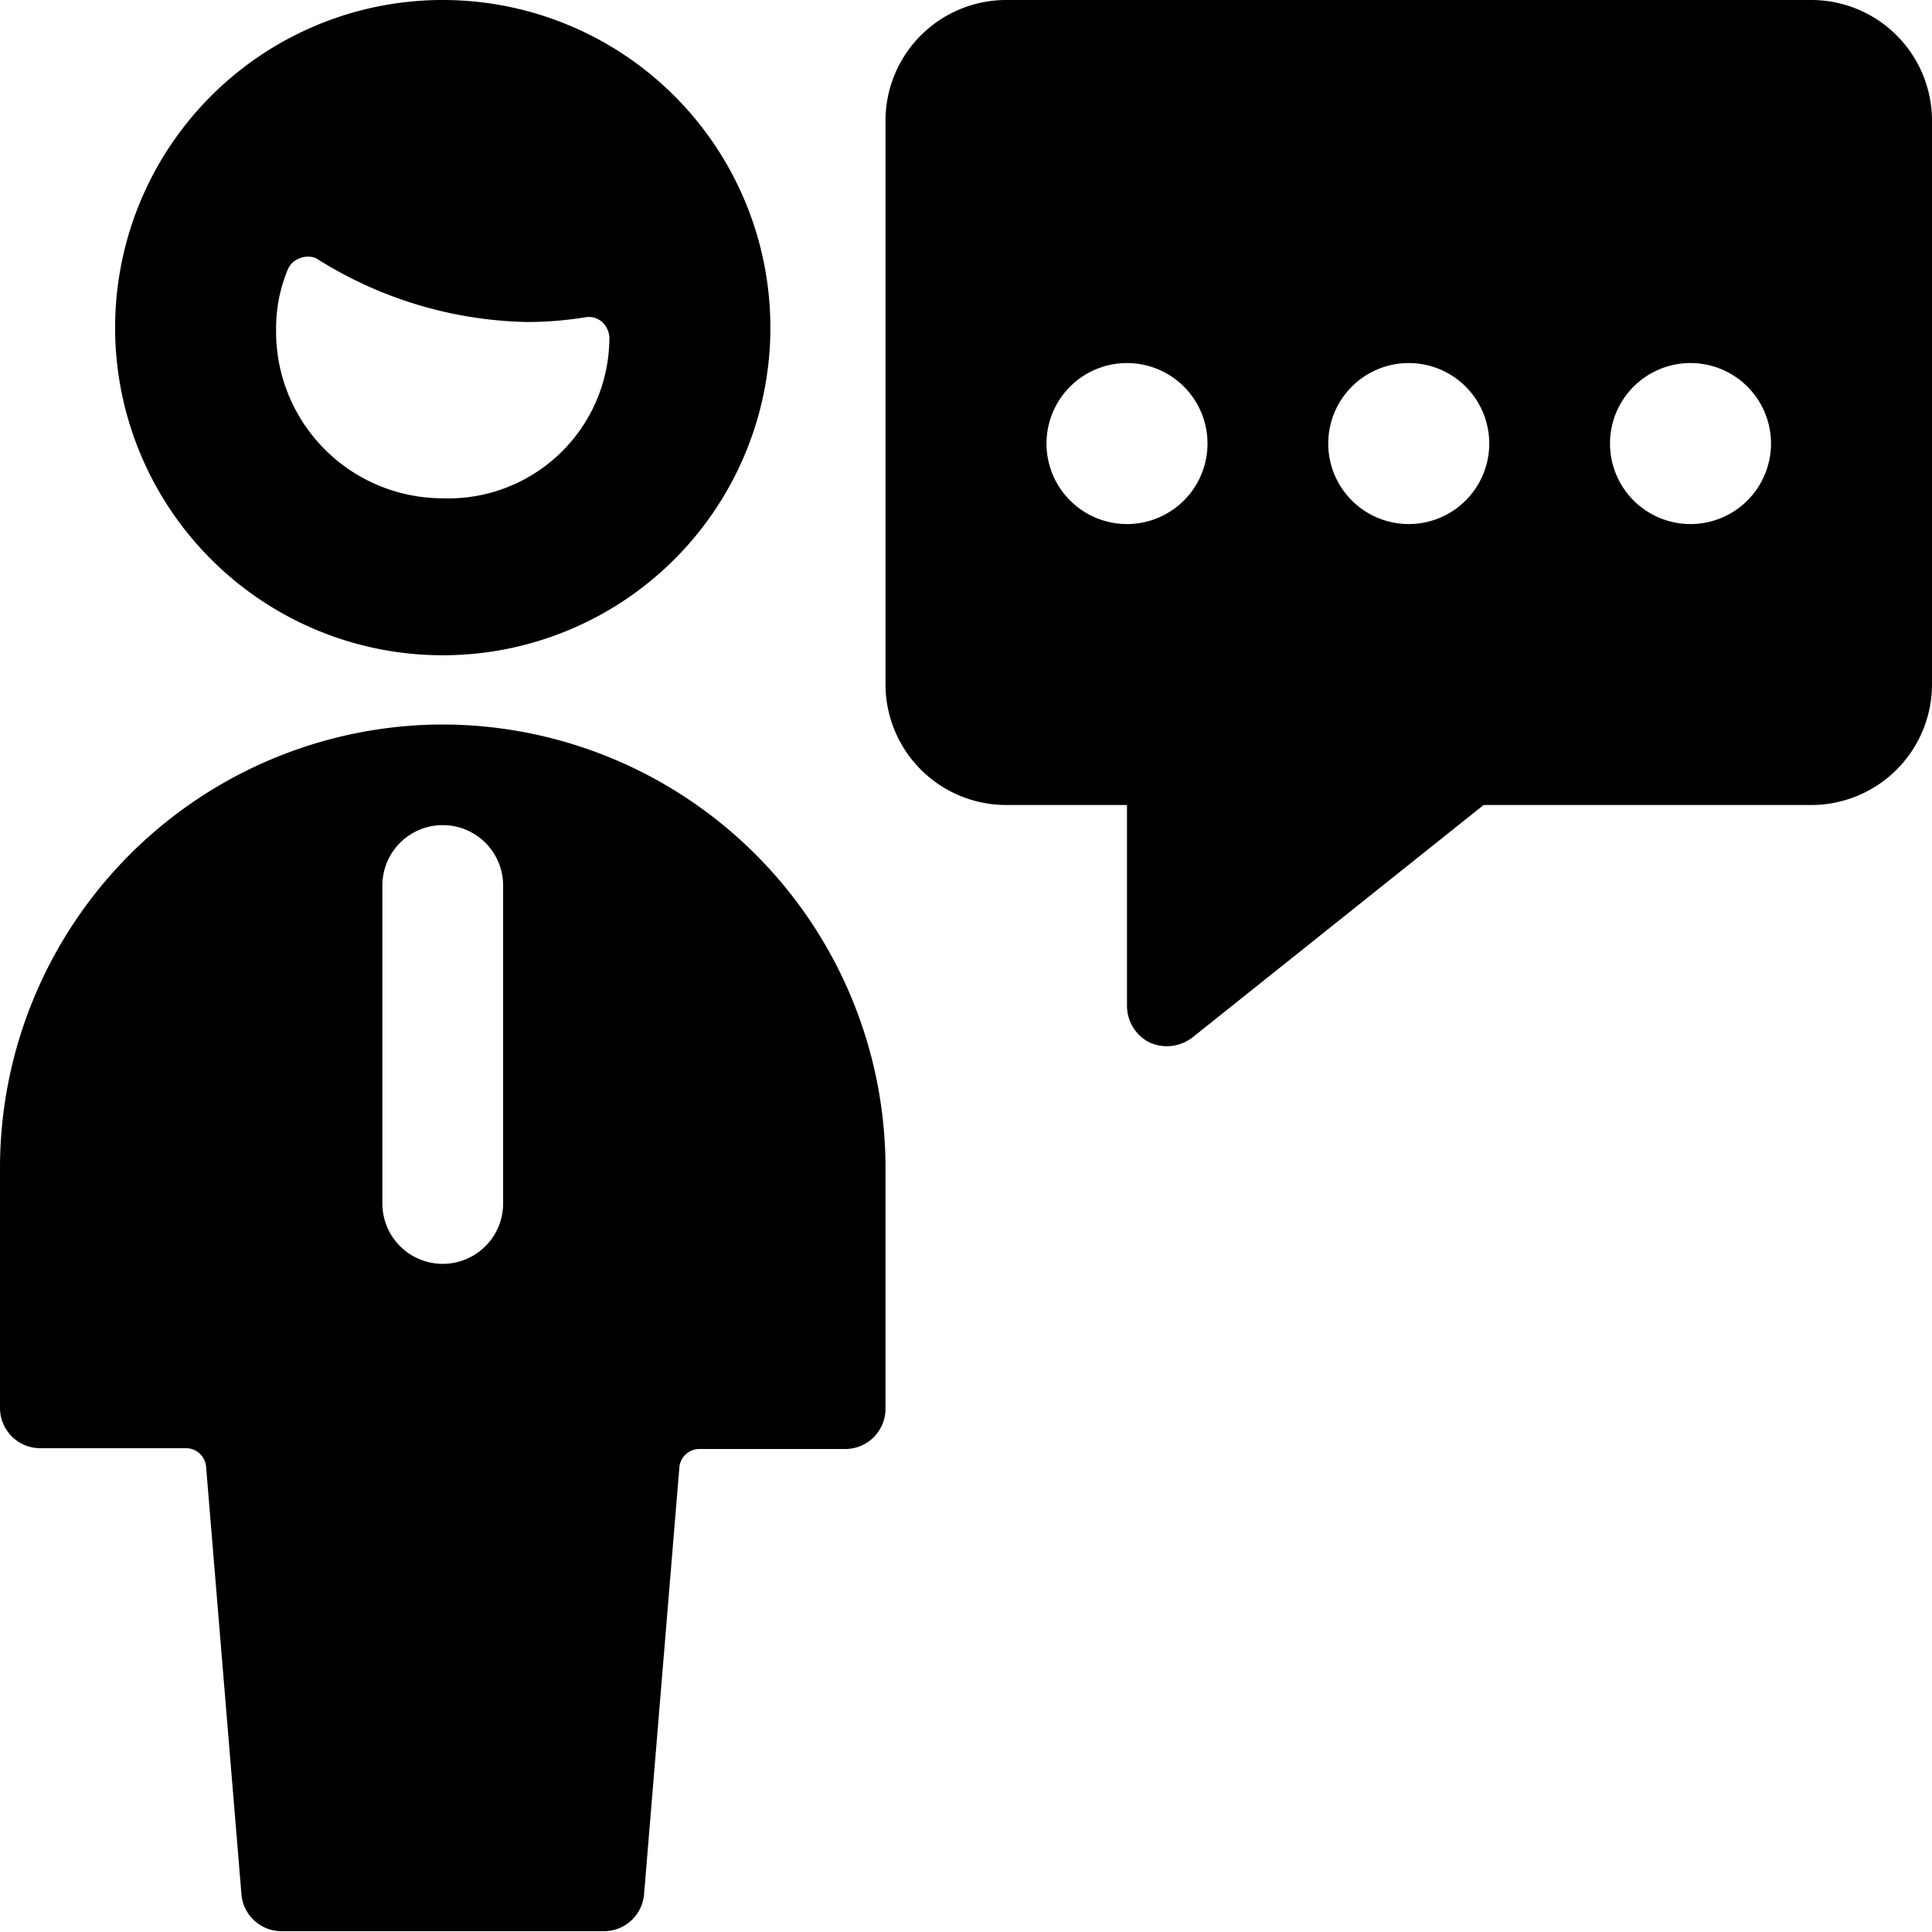 <svg xmlns="http://www.w3.org/2000/svg" viewBox="0 0 24 24"><g><path d="M24 1.51A1.5 1.5 0 0 0 22.5 0h-10A1.5 1.5 0 0 0 11 1.51v7A1.5 1.5 0 0 0 12.5 10H14v2.5a0.51 0.51 0 0 0 0.28 0.45 0.52 0.52 0 0 0 0.53 -0.06L18.43 10h4.07A1.5 1.5 0 0 0 24 8.51Zm-10 5a1 1 0 1 1 1 -1 1 1 0 0 1 -1 1Zm3.5 0a1 1 0 1 1 1 -1 1 1 0 0 1 -1 1Zm3.5 0a1 1 0 1 1 1 -1 1 1 0 0 1 -1 1Z" fill="#000000" stroke-width="1"></path><path d="M5.5 9A5.51 5.51 0 0 0 0 14.49v3a0.5 0.5 0 0 0 0.5 0.5h1.81a0.25 0.25 0 0 1 0.25 0.23L3 23.54a0.5 0.5 0 0 0 0.5 0.45h4a0.5 0.5 0 0 0 0.5 -0.45l0.44 -5.32a0.25 0.25 0 0 1 0.25 -0.22h1.81a0.5 0.5 0 0 0 0.5 -0.5v-3A5.51 5.51 0 0 0 5.5 9Zm0.75 5.95a0.75 0.75 0 0 1 -1.5 0V11a0.75 0.75 0 0 1 1.5 0Z" fill="#000000" stroke-width="1"></path><path d="M5.5 8.14a4.07 4.07 0 1 0 -4.07 -4.06A4.07 4.07 0 0 0 5.5 8.14ZM3.57 3.36a0.25 0.25 0 0 1 0.15 -0.15 0.26 0.26 0 0 1 0.21 0A5.07 5.07 0 0 0 6.54 4a4.52 4.52 0 0 0 0.74 -0.06 0.25 0.25 0 0 1 0.2 0.06 0.28 0.28 0 0 1 0.09 0.19 2 2 0 0 1 -2.07 2 2.07 2.07 0 0 1 -2.07 -2.11 1.89 1.89 0 0 1 0.14 -0.72Z" fill="#000000" stroke-width="1"></path></g></svg>